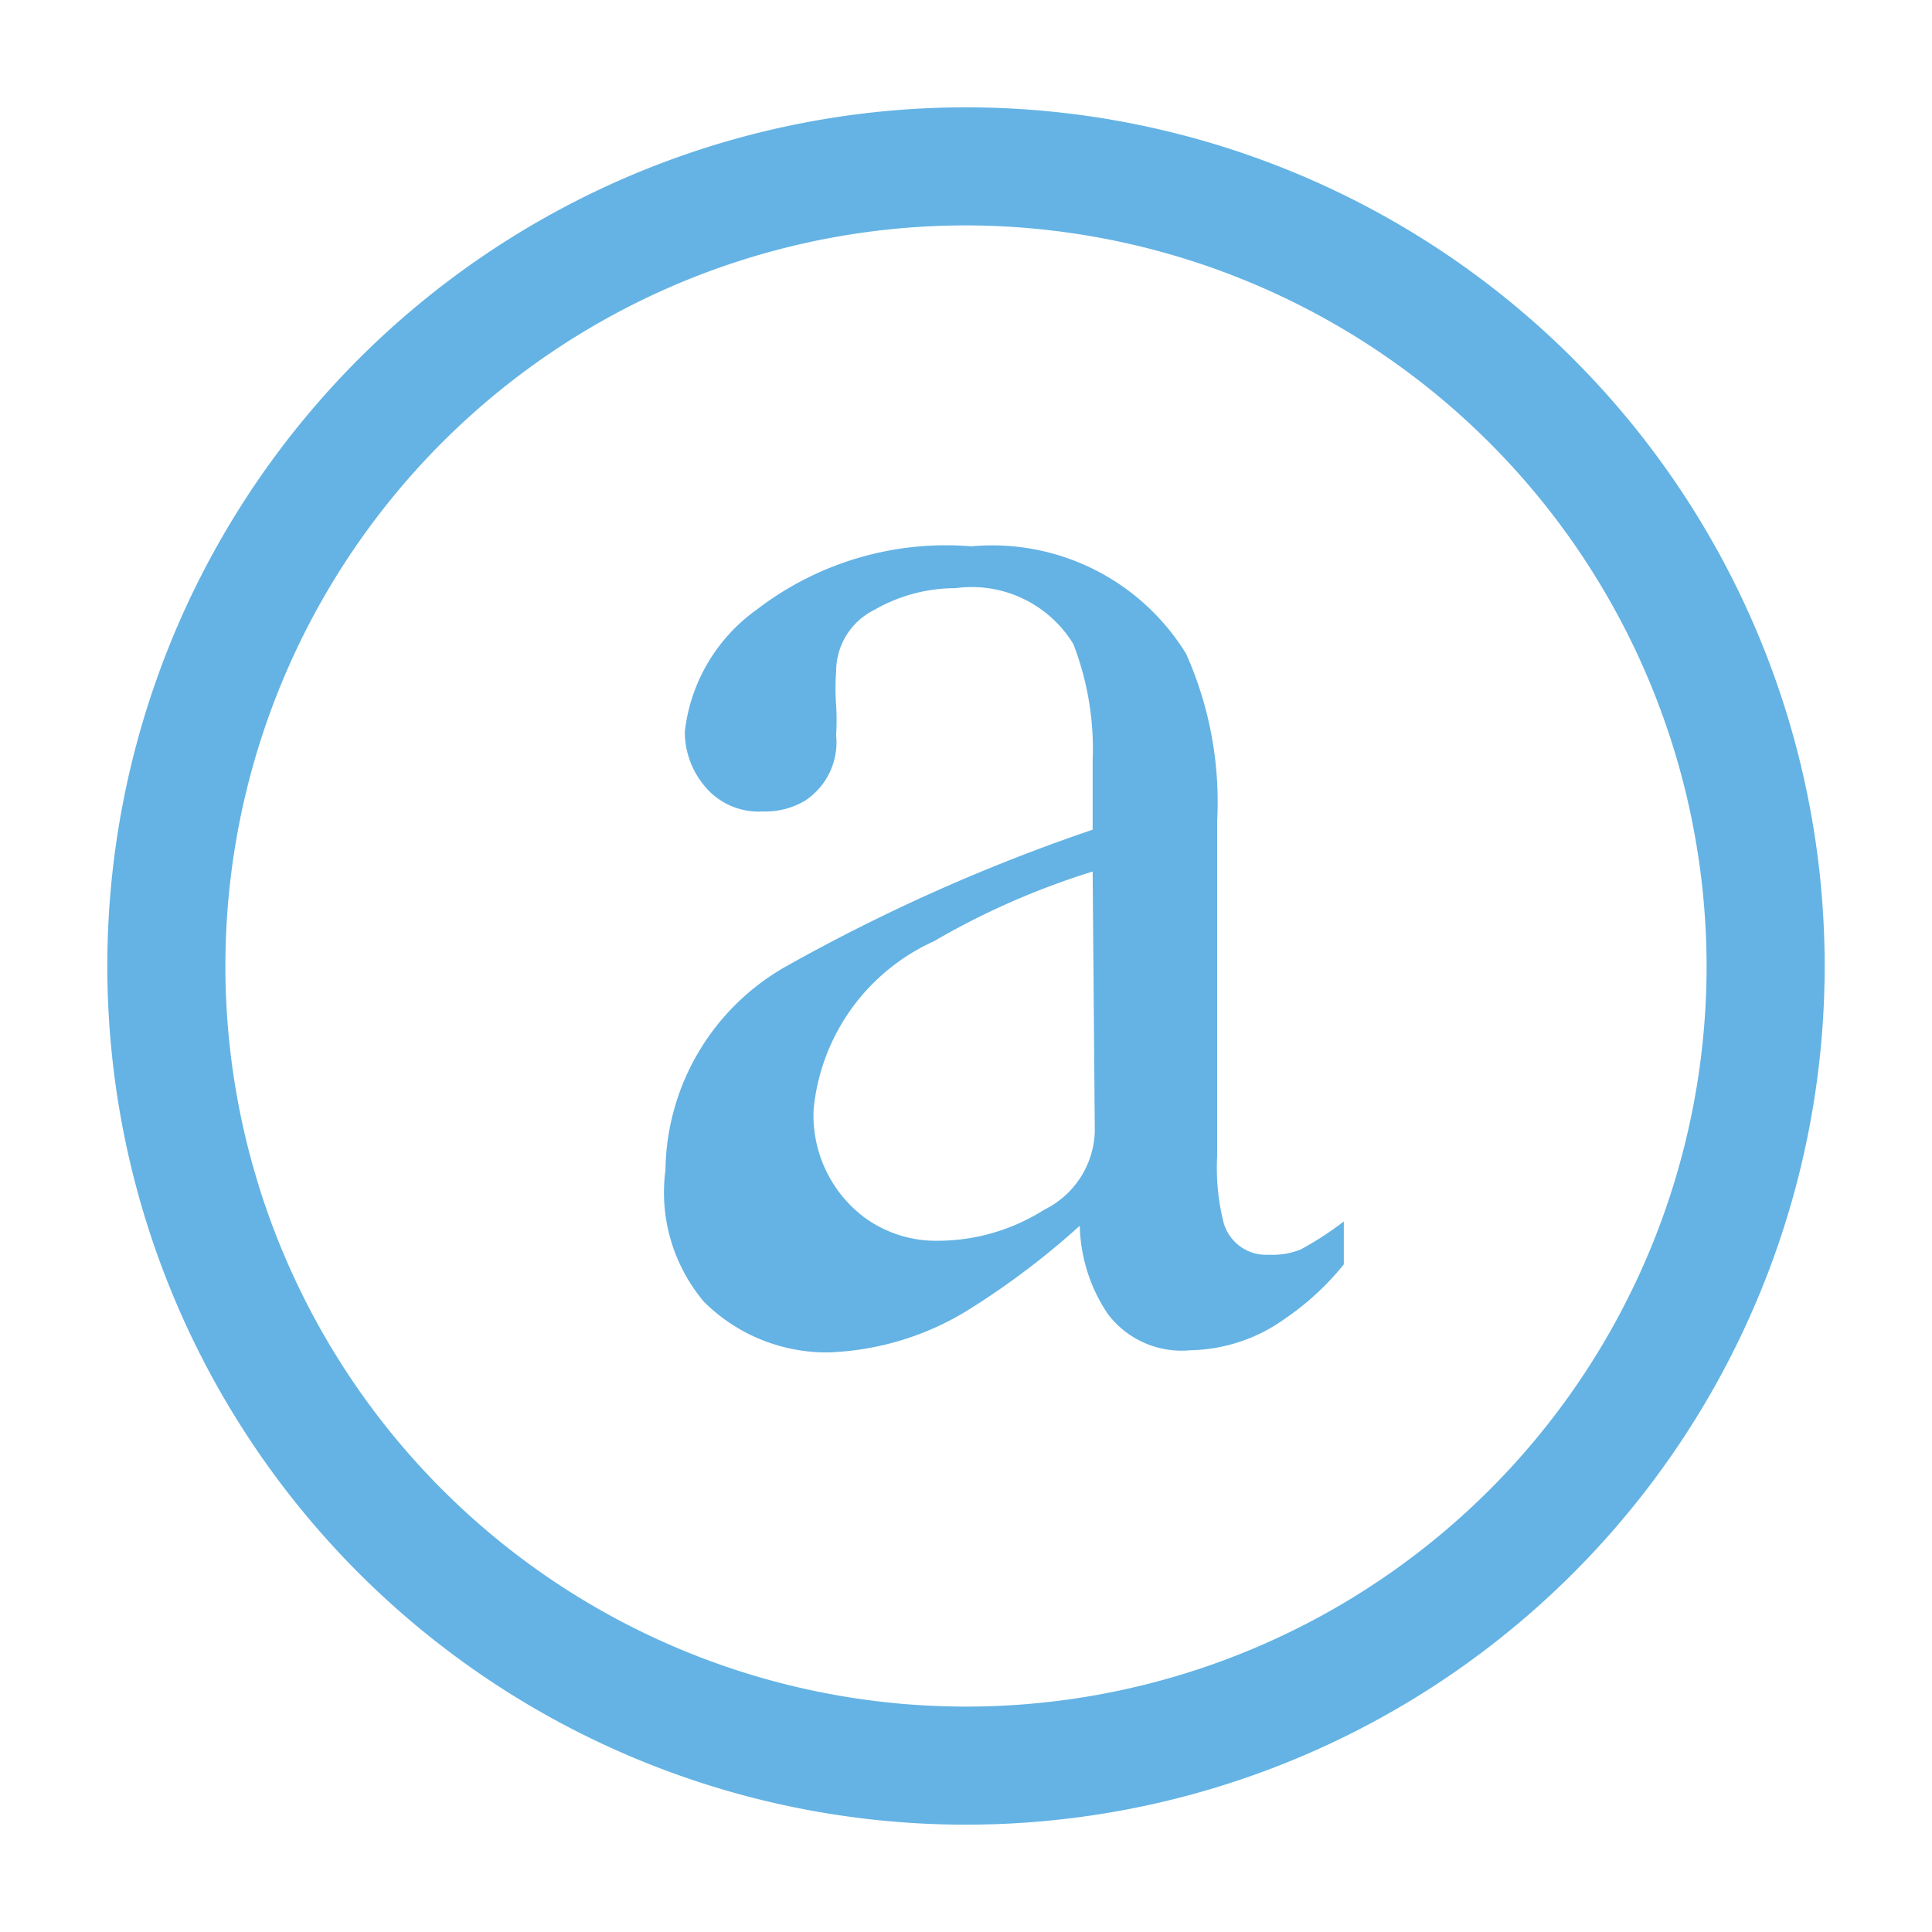 <svg id="Layer_1" data-name="Layer 1" xmlns="http://www.w3.org/2000/svg" viewBox="0 0 18 18"><defs><style>.cls-1{fill:#64b3e4}</style></defs><title>nav-icon-about</title><path class="cls-1" d="M7.33 9a17 17 0 0 1 2.85-1.27v-.64A2.72 2.72 0 0 0 10 6a1.11 1.11 0 0 0-1.1-.52 1.51 1.51 0 0 0-.75.2.64.64 0 0 0-.36.58 2.08 2.08 0 0 0 0 .31 2.27 2.27 0 0 1 0 .28.65.65 0 0 1-.29.61.72.72 0 0 1-.39.1.65.65 0 0 1-.54-.23.79.79 0 0 1-.19-.51 1.62 1.62 0 0 1 .67-1.14 2.89 2.89 0 0 1 2-.59 2.12 2.12 0 0 1 2 1 3.38 3.38 0 0 1 .29 1.56v3.12a2.08 2.08 0 0 0 .06.62.41.41 0 0 0 .42.3.7.7 0 0 0 .3-.05 3 3 0 0 0 .4-.26v.4a2.53 2.53 0 0 1-.54.5 1.56 1.56 0 0 1-.89.3.86.86 0 0 1-.77-.34 1.53 1.53 0 0 1-.26-.82 7.32 7.32 0 0 1-1 .76 2.65 2.65 0 0 1-1.34.42 1.62 1.62 0 0 1-1.16-.47 1.58 1.58 0 0 1-.36-1.23A2.21 2.21 0 0 1 7.33 9zm2.85-.88a7.13 7.13 0 0 0-1.48.65 1.92 1.92 0 0 0-1.12 1.57 1.19 1.19 0 0 0 .47 1 1.13 1.13 0 0 0 .68.22 1.86 1.86 0 0 0 1-.29.84.84 0 0 0 .47-.73z"/><path class="cls-1" d="M9 17a8 8 0 1 1 8-8 8 8 0 0 1-8 8zM9 2.1A6.9 6.9 0 1 0 15.9 9 6.91 6.91 0 0 0 9 2.1z"/></svg>